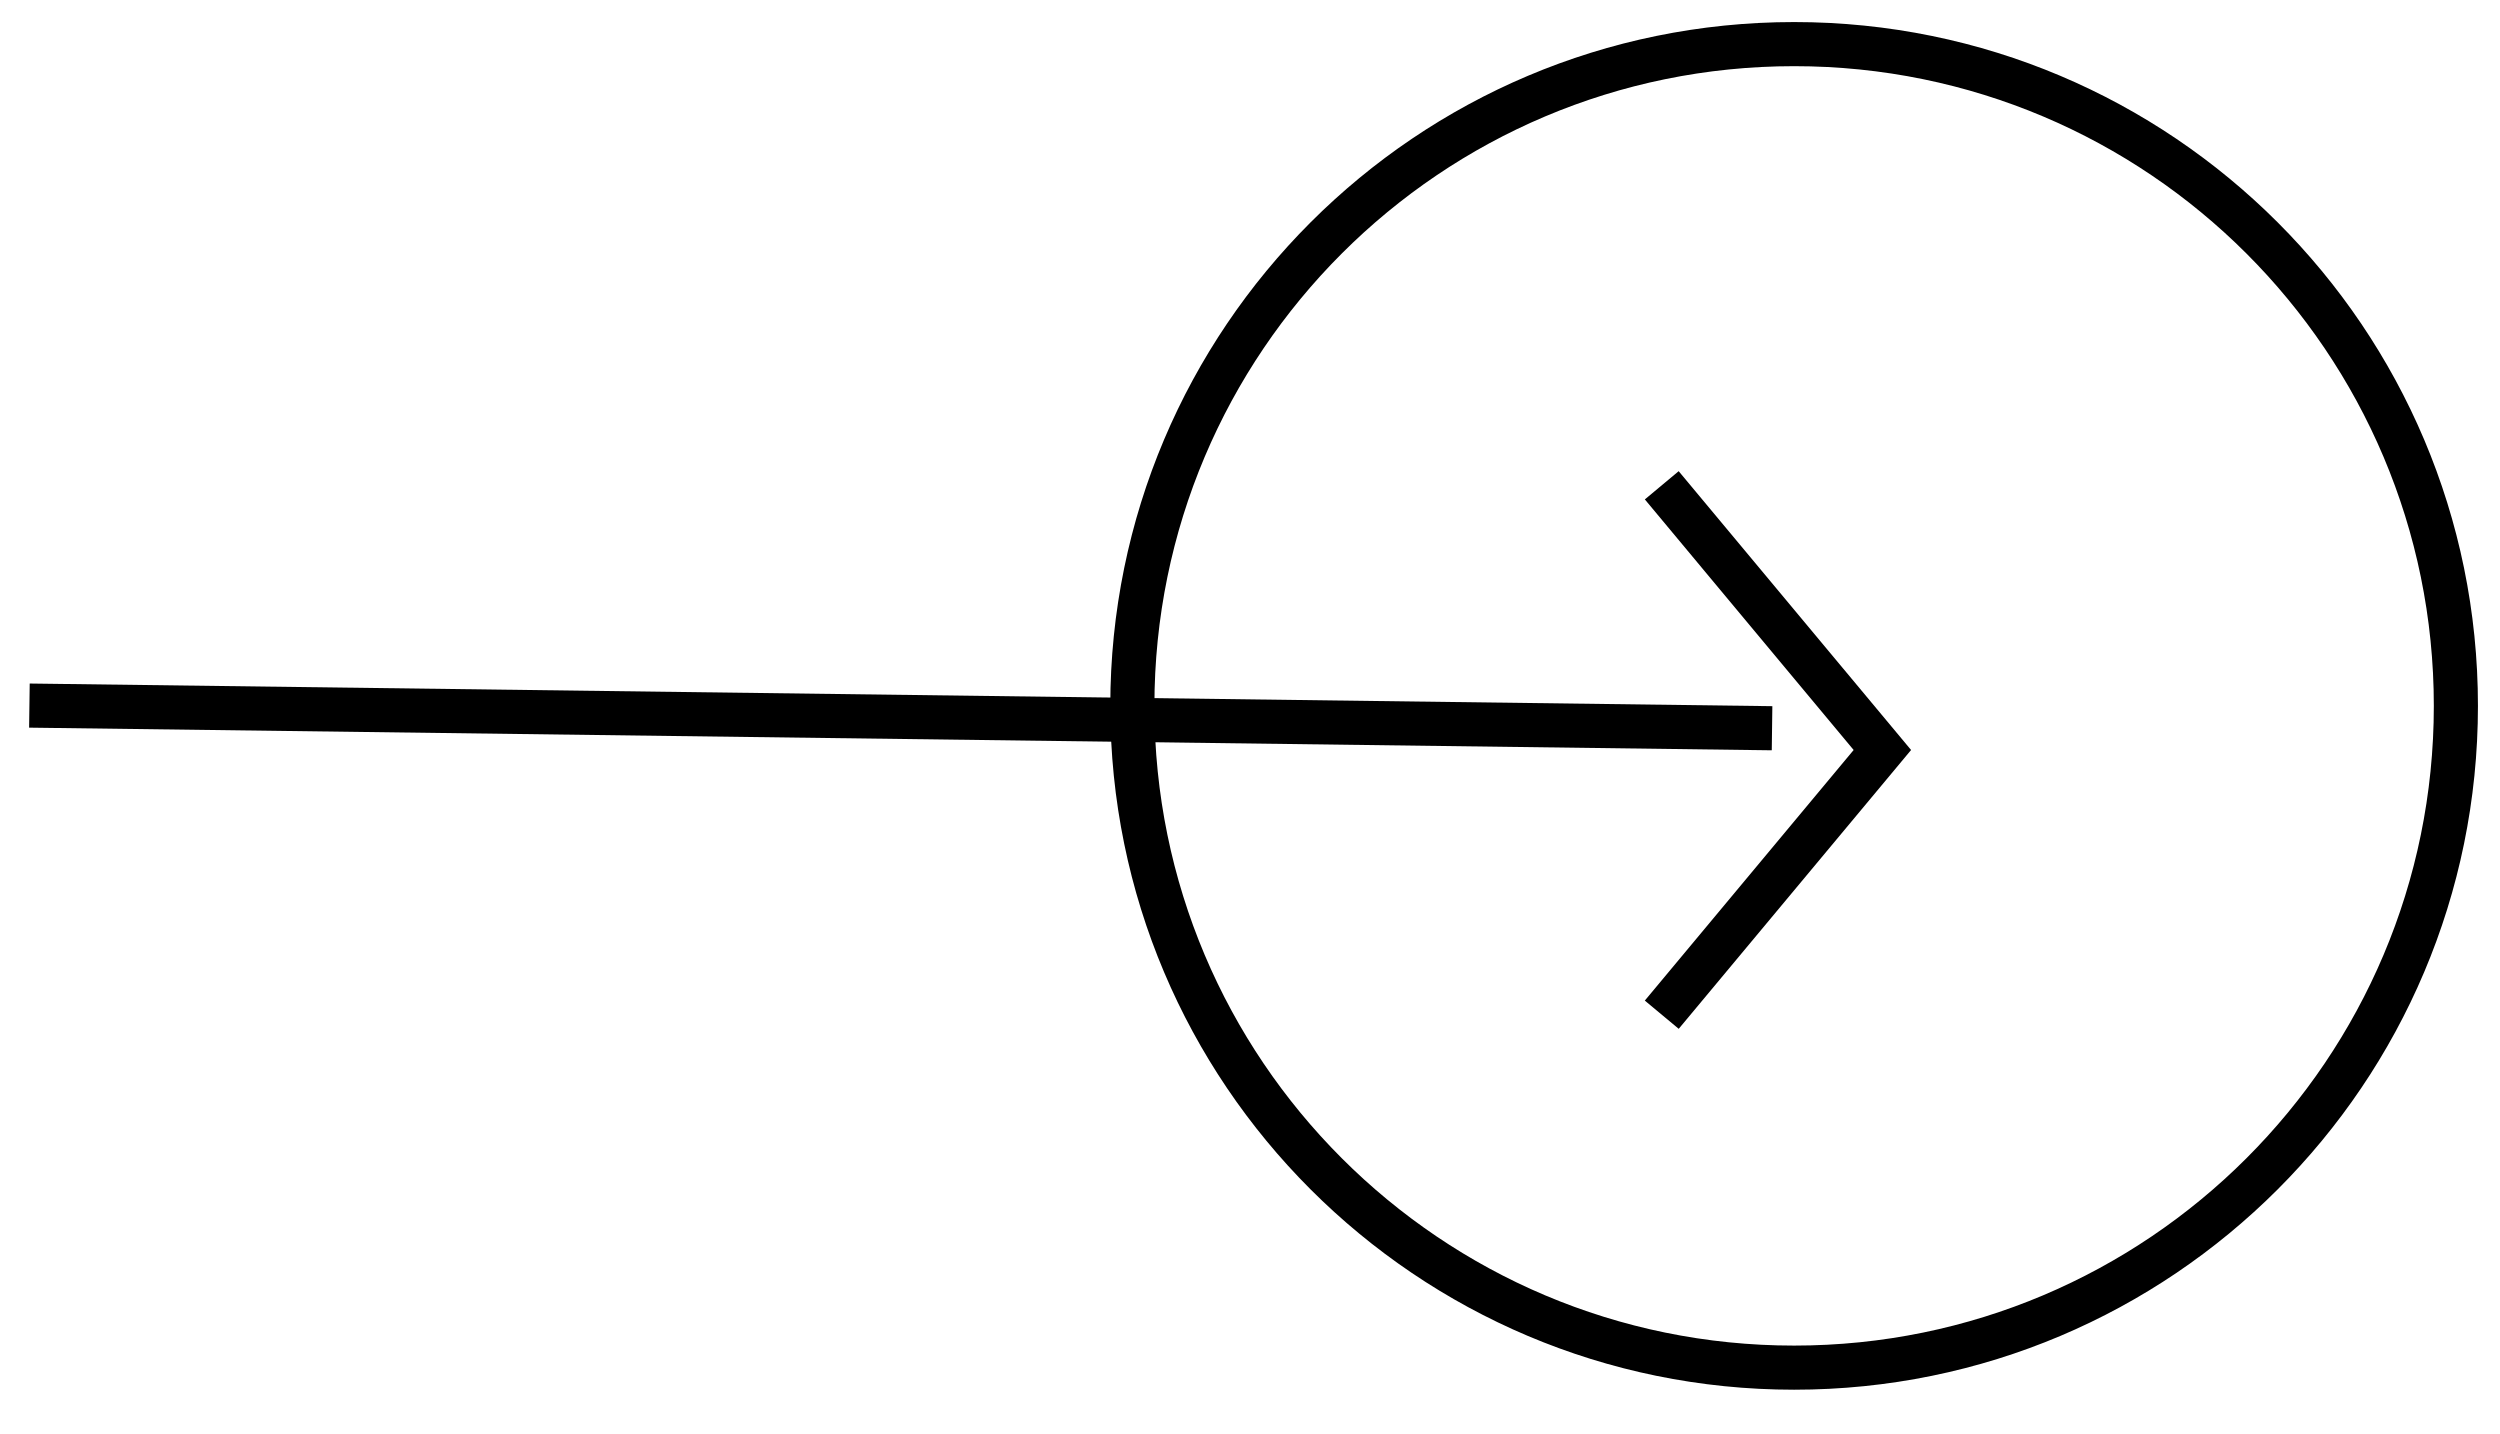 <svg xmlns="http://www.w3.org/2000/svg" viewBox="0 0 68 39"><g fill-rule="nonzero"><path d="M.792 19.792l.016-1.2 47.4.616-.016 1.2z"></path><path d="M48.8.6C38.528.6 30.2 8.928 30.2 19.2c0 10.272 8.328 18.6 18.6 18.6 10.272 0 18.6-8.328 18.6-18.6C67.4 8.928 59.072.6 48.8.6zm0 1.2c9.61 0 17.4 7.79 17.4 17.4s-7.79 17.4-17.4 17.4-17.4-7.79-17.4-17.4S39.19 1.8 48.8 1.8z"></path><path d="M44.74 13.584l.92-.768 6.321 7.584-6.32 7.584-.922-.768 5.68-6.816z"></path></g></svg>